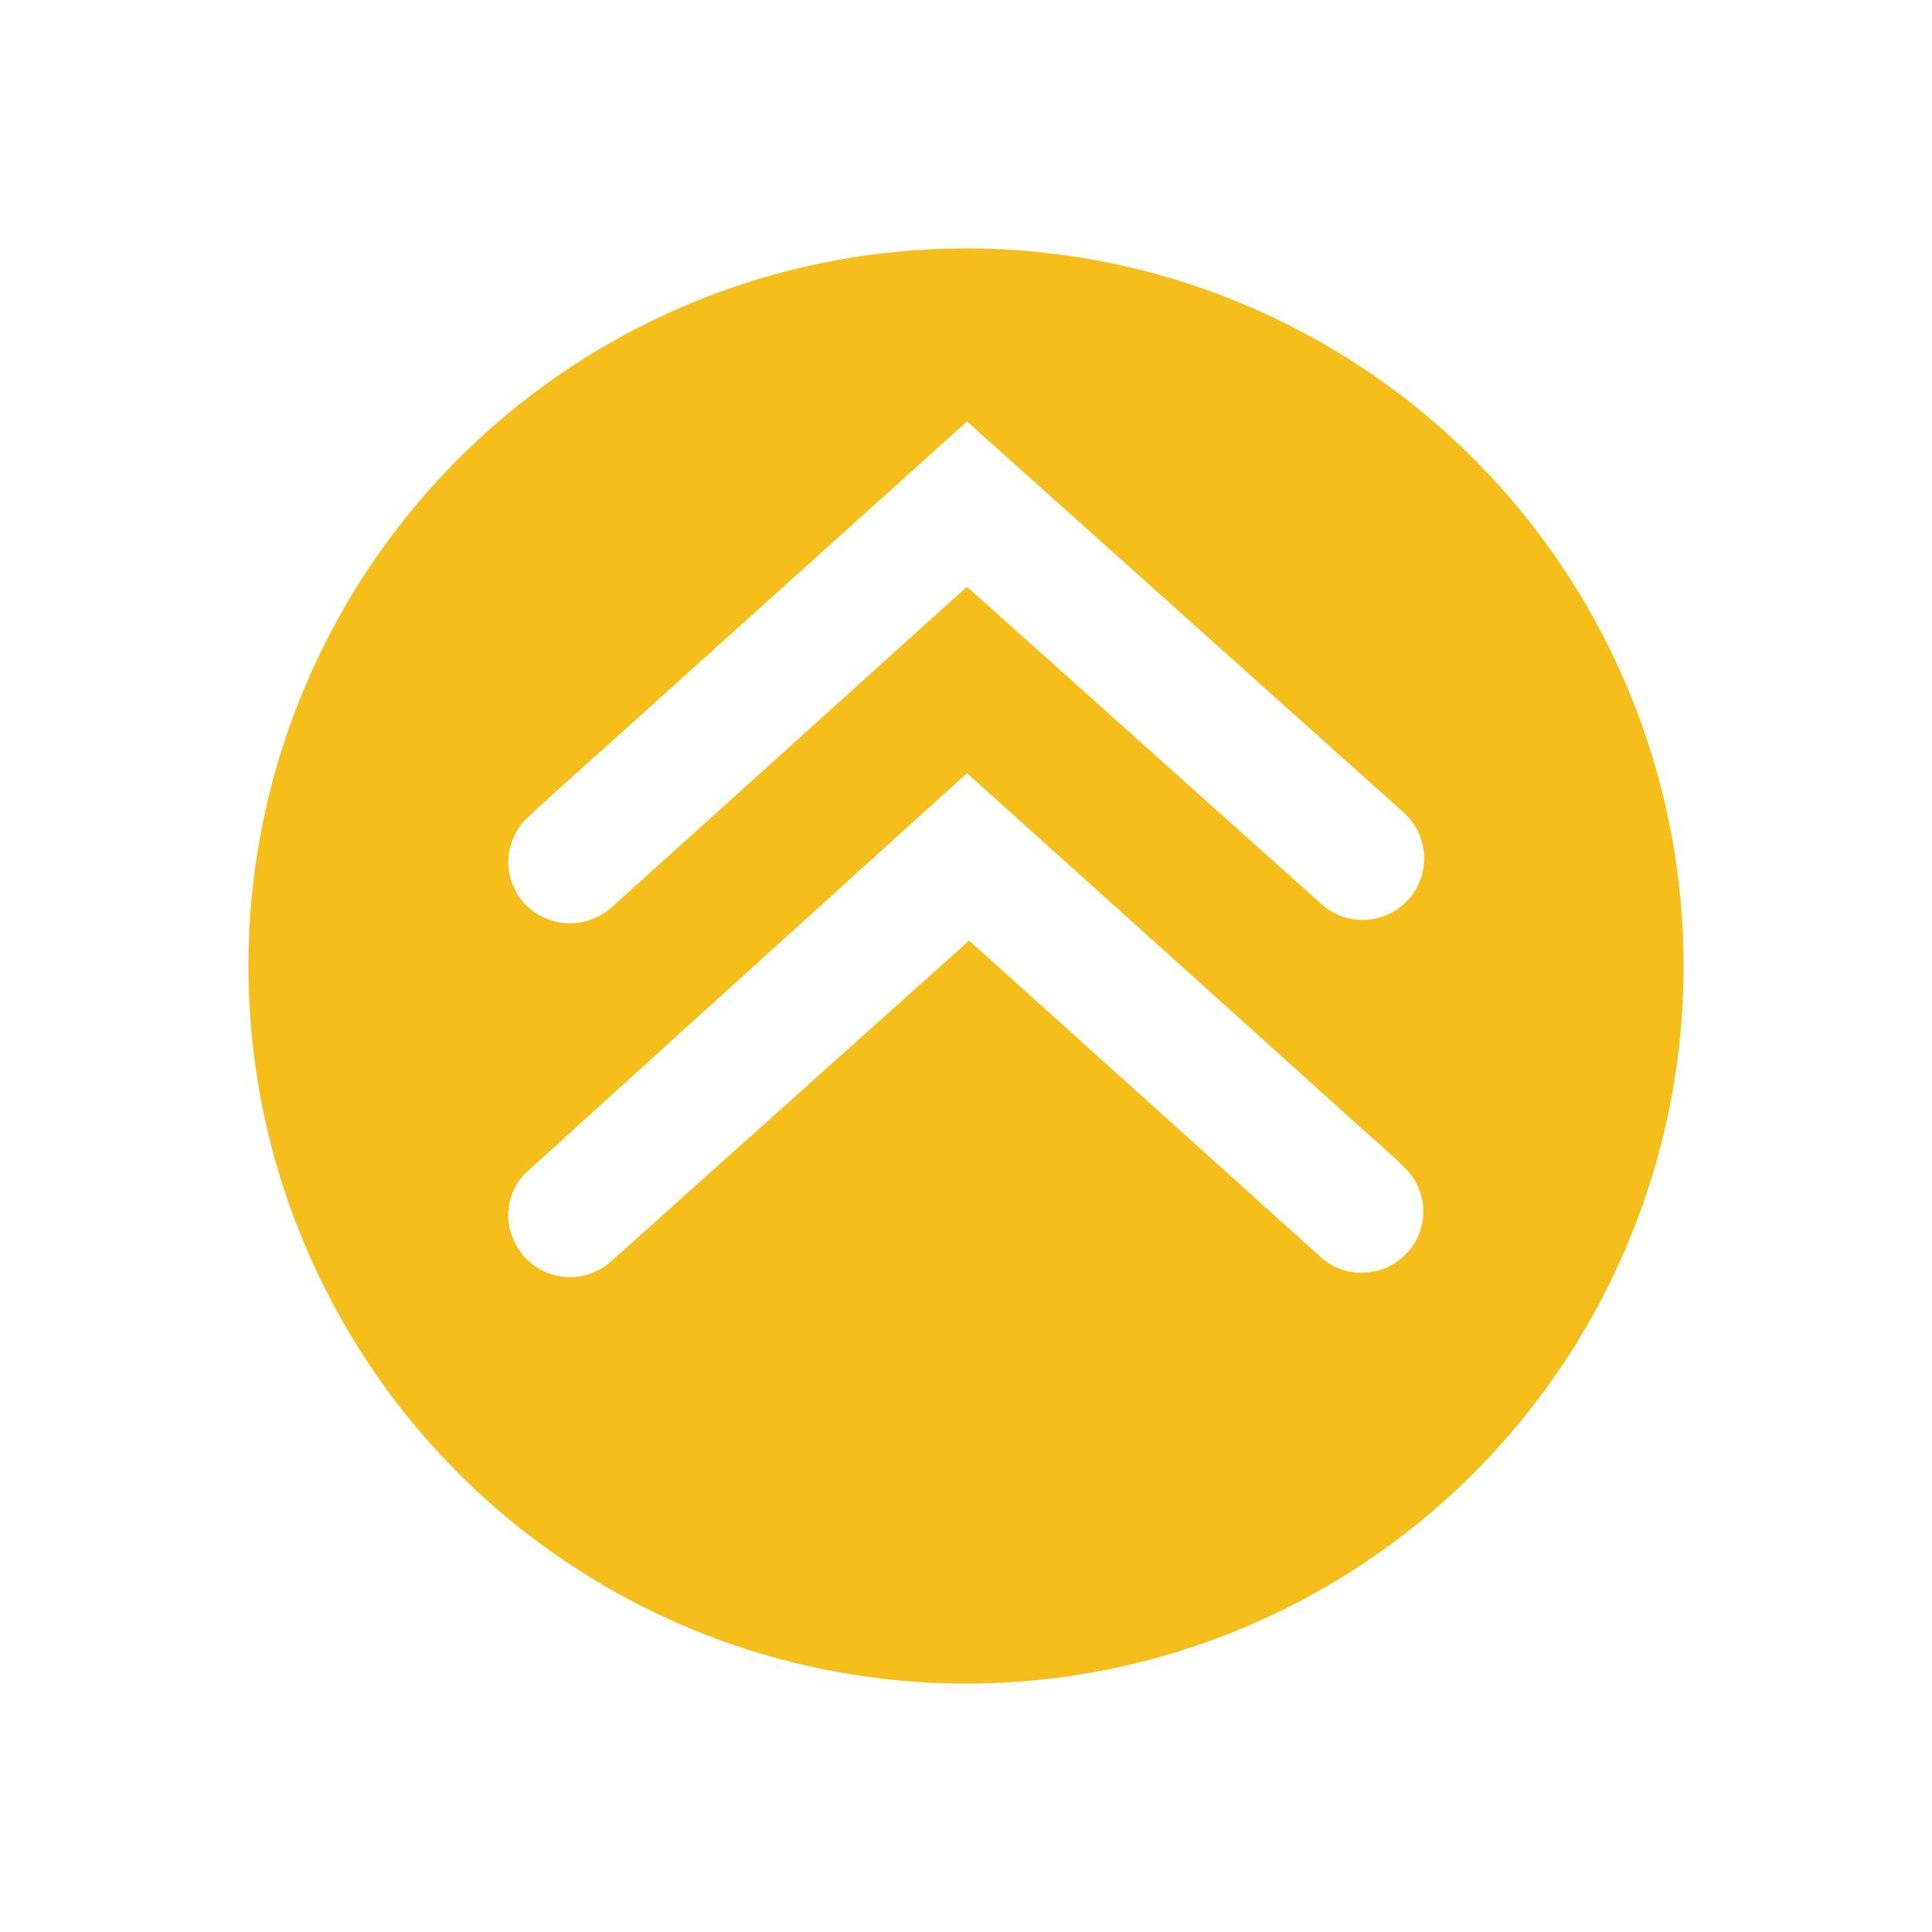 <svg xmlns="http://www.w3.org/2000/svg" xmlns:xlink="http://www.w3.org/1999/xlink" width="70" height="70" viewBox="0 0 70 70"><defs><filter id="a" x="0" y="0" width="70" height="70" filterUnits="userSpaceOnUse"><feOffset dy="2" input="SourceAlpha"/><feGaussianBlur stdDeviation="3" result="b"/><feFlood flood-opacity="0.161"/><feComposite operator="in" in2="b"/><feComposite in="SourceGraphic"/></filter></defs><g transform="translate(61 59) rotate(180)"><g transform="matrix(-1, 0, 0, -1, 61, 59)" filter="url(#a)"><circle cx="26" cy="26" r="26" transform="translate(61 59) rotate(180)" fill="#f6be1a"/></g><g transform="translate(9.42 12.735)"><g transform="translate(0)"><path d="M56.53,53.385l-1.169-1.052L48.322,46q-2.866-2.581-5.732-5.164c-.65-.586-1.319-1.154-1.941-1.769a2.213,2.213,0,0,1,1.333-3.76,2.173,2.173,0,0,1,1.785.592q3.856,3.476,7.716,6.948l4.779,4.3c.061.055.124.108.2.176l1.06-.95,8.812-7.894c1.022-.916,2.039-1.837,3.066-2.746a2.225,2.225,0,0,1,3.635.932,2.144,2.144,0,0,1-.639,2.355q-4.125,3.748-8.259,7.488-3.748,3.4-7.5,6.788C56.61,53.322,56.578,53.346,56.53,53.385Z" transform="translate(-39.993 -35.139)" fill="#fff"/><path d="M56.55,79.472l-1.477-1.322L43.286,67.593c-.852-.763-1.708-1.523-2.557-2.29a2.228,2.228,0,0,1,2.97-3.322q4.3,3.845,8.6,7.7l4.116,3.682c.04.036.085.067.144.113l1.092-.982L66.2,64.777q1.621-1.46,3.243-2.92a2.247,2.247,0,0,1,3.105.118A2.21,2.21,0,0,1,72.5,65.09c-1.143,1.069-2.318,2.1-3.48,3.151q-3.257,2.935-6.515,5.869Z" transform="translate(-40.006 -48.478)" fill="#fff"/></g></g></g></svg>